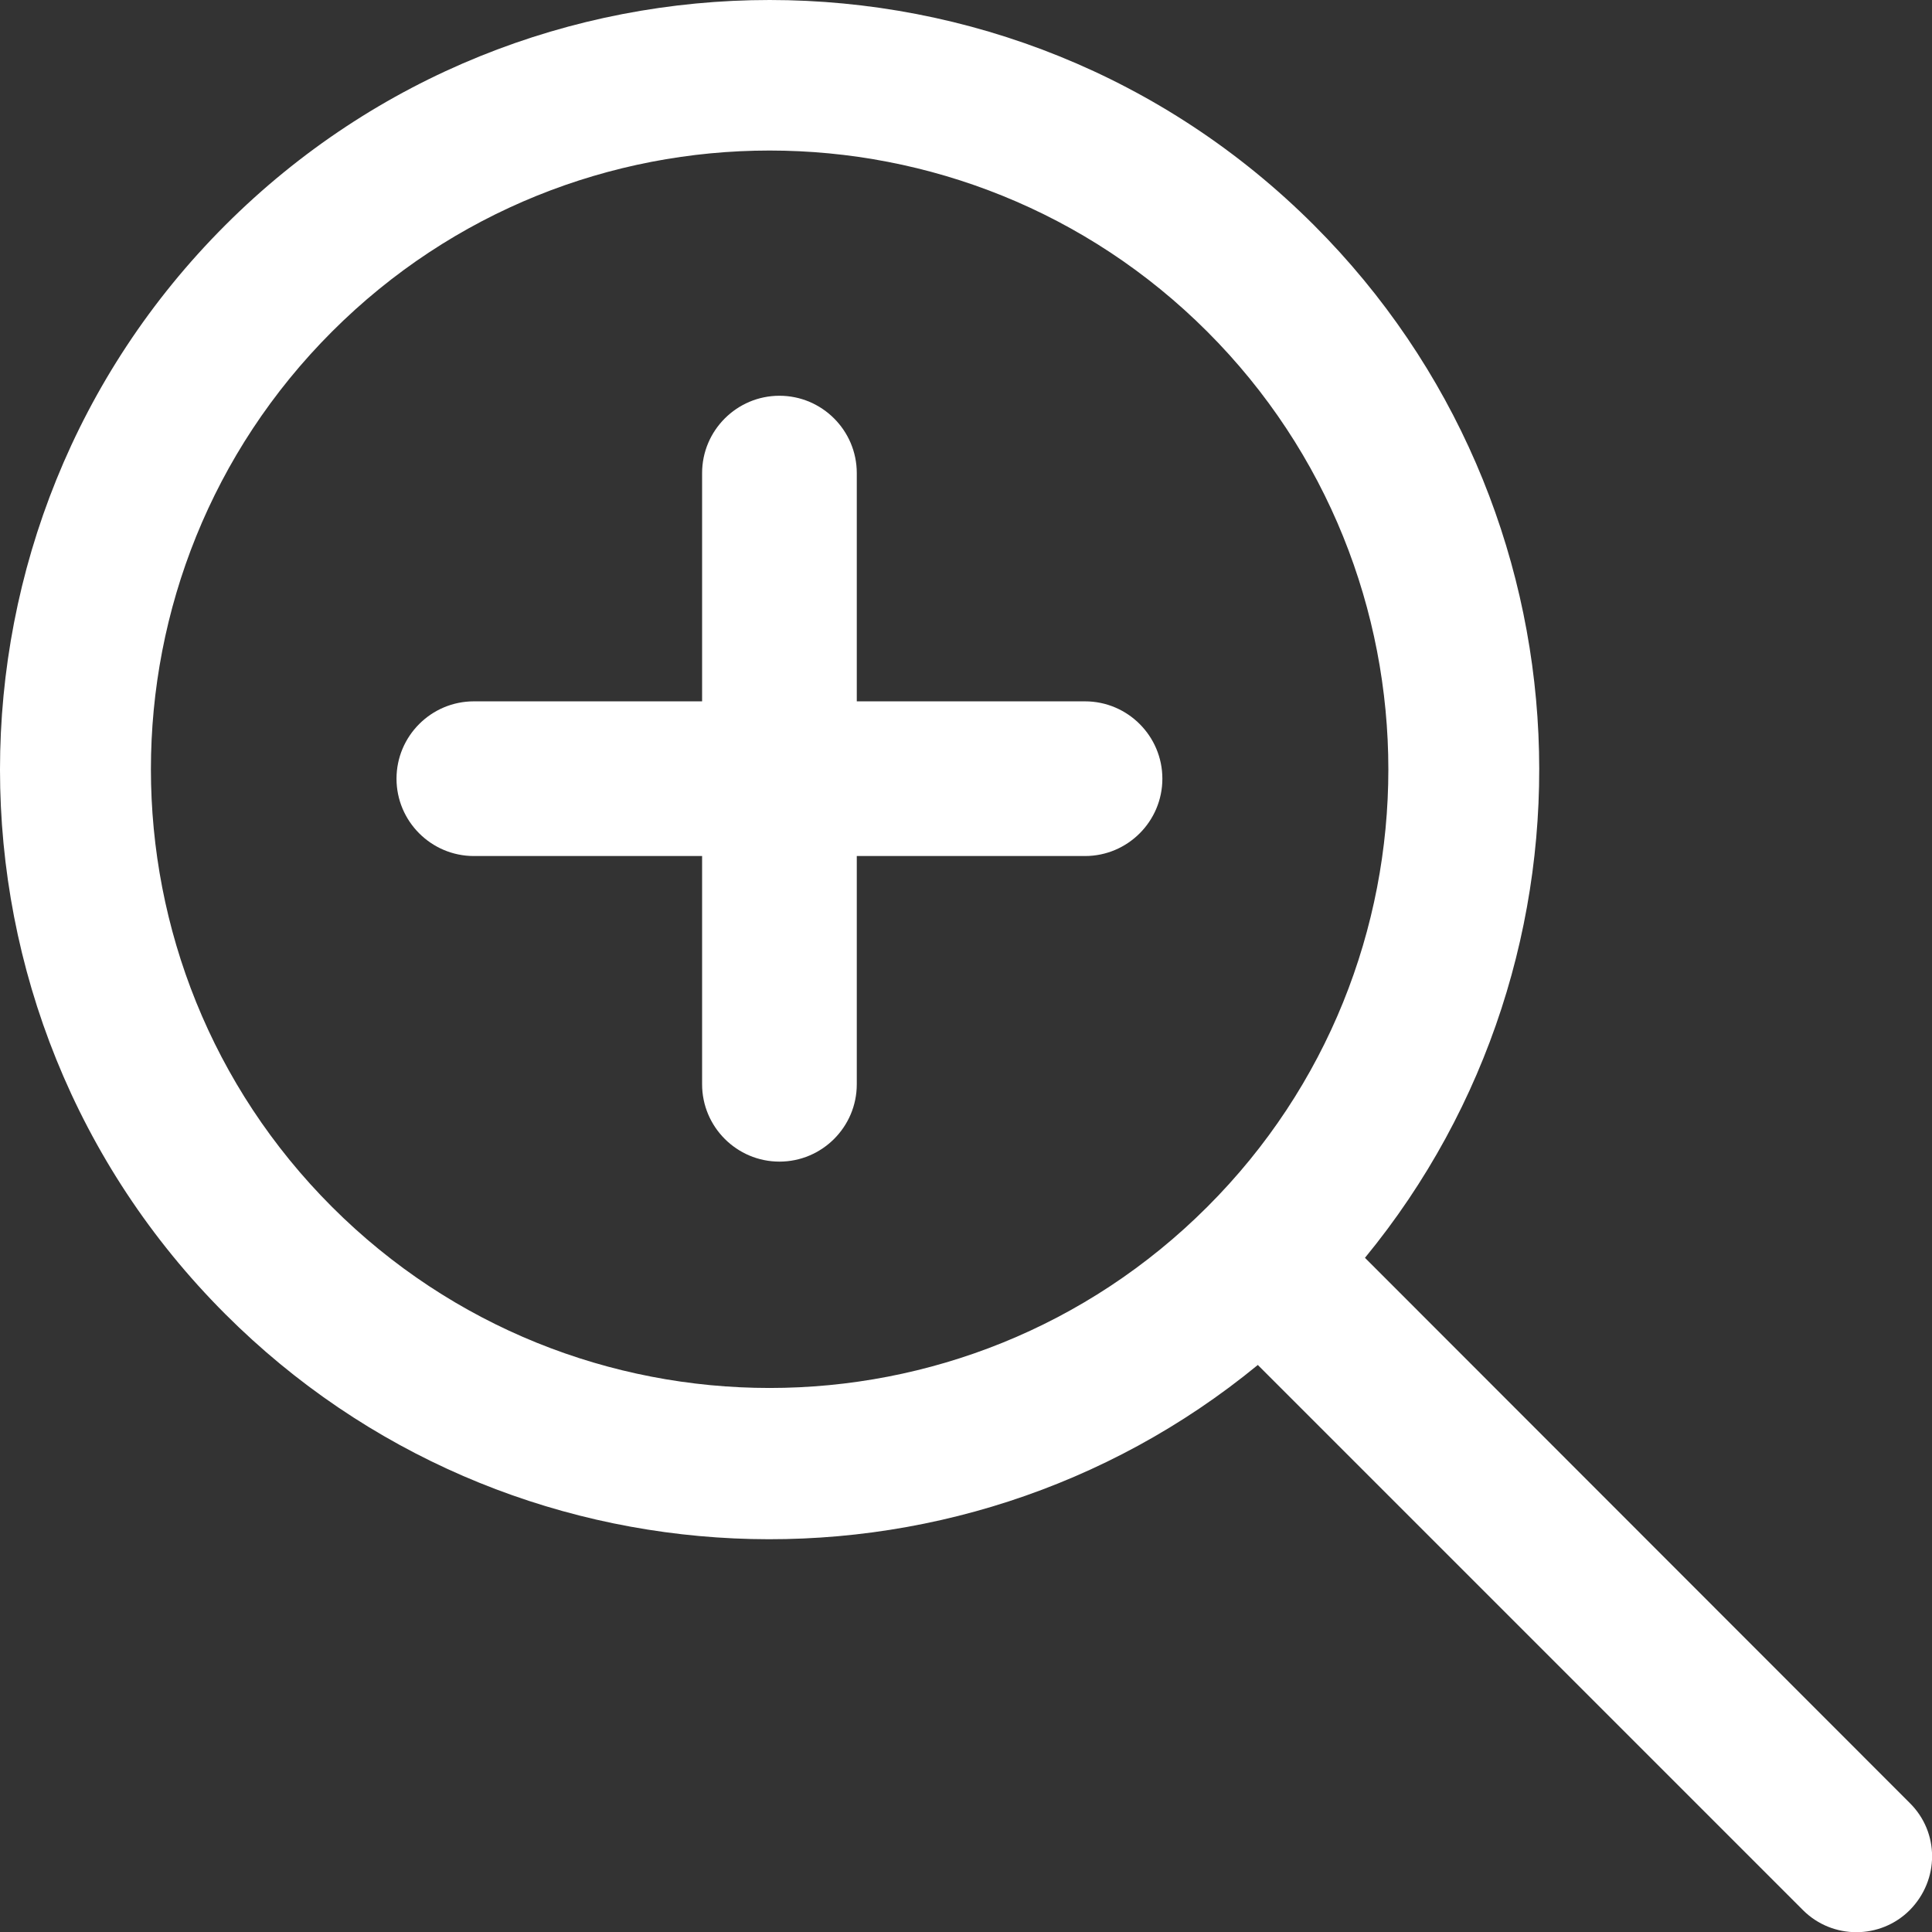 <?xml version="1.0" encoding="utf-8"?>
<!-- Generator: Adobe Illustrator 25.0.0, SVG Export Plug-In . SVG Version: 6.00 Build 0)  -->
<svg version="1.1" id="Capa_1" xmlns="http://www.w3.org/2000/svg" xmlns:xlink="http://www.w3.org/1999/xlink" x="0px" y="0px"
	 viewBox="0 0 512.1 512.2" style="enable-background:new 0 0 512.1 512.2;" xml:space="preserve">
<rect x="0" y="0" width="512.1" height="512.2" fill="#333333" stroke="none"/>
<style type="text/css">
	.st0{fill:#FFFFFF;}
</style>
<g>
	<g>
		<path class="st0" d="M506.2,477.9L361.8,333.4c65.8-80.1,61.3-198.9-13.5-273.7c-79.6-79.6-209-79.6-288.6,0s-79.6,209,0,288.6
			c74.8,74.8,193.6,79.3,273.7,13.5l144.5,144.5c7.8,7.8,20.5,7.8,28.3,0C514.1,498.3,514.1,485.7,506.2,477.9z M320,319.9
			c-64,64-168,64-232,0s-64-168,0-232s168-64,232,0S384,256,320,319.9z"/>
	</g>
</g>
<path class="st0" d="M287.6,185.9h-60.5v-60.5c0-11.3-9.2-20.5-20.5-20.5s-20.5,9.2-20.5,20.5v60.5h-60.5
	c-11.3,0-20.5,9.2-20.5,20.5s9.2,20.5,20.5,20.5h60.5v60.5c0,11.3,9.2,20.5,20.5,20.5s20.5-9.2,20.5-20.5v-60.5h60.5
	c11.3,0,20.5-9.2,20.5-20.5S298.9,185.9,287.6,185.9z"/>
</svg>
